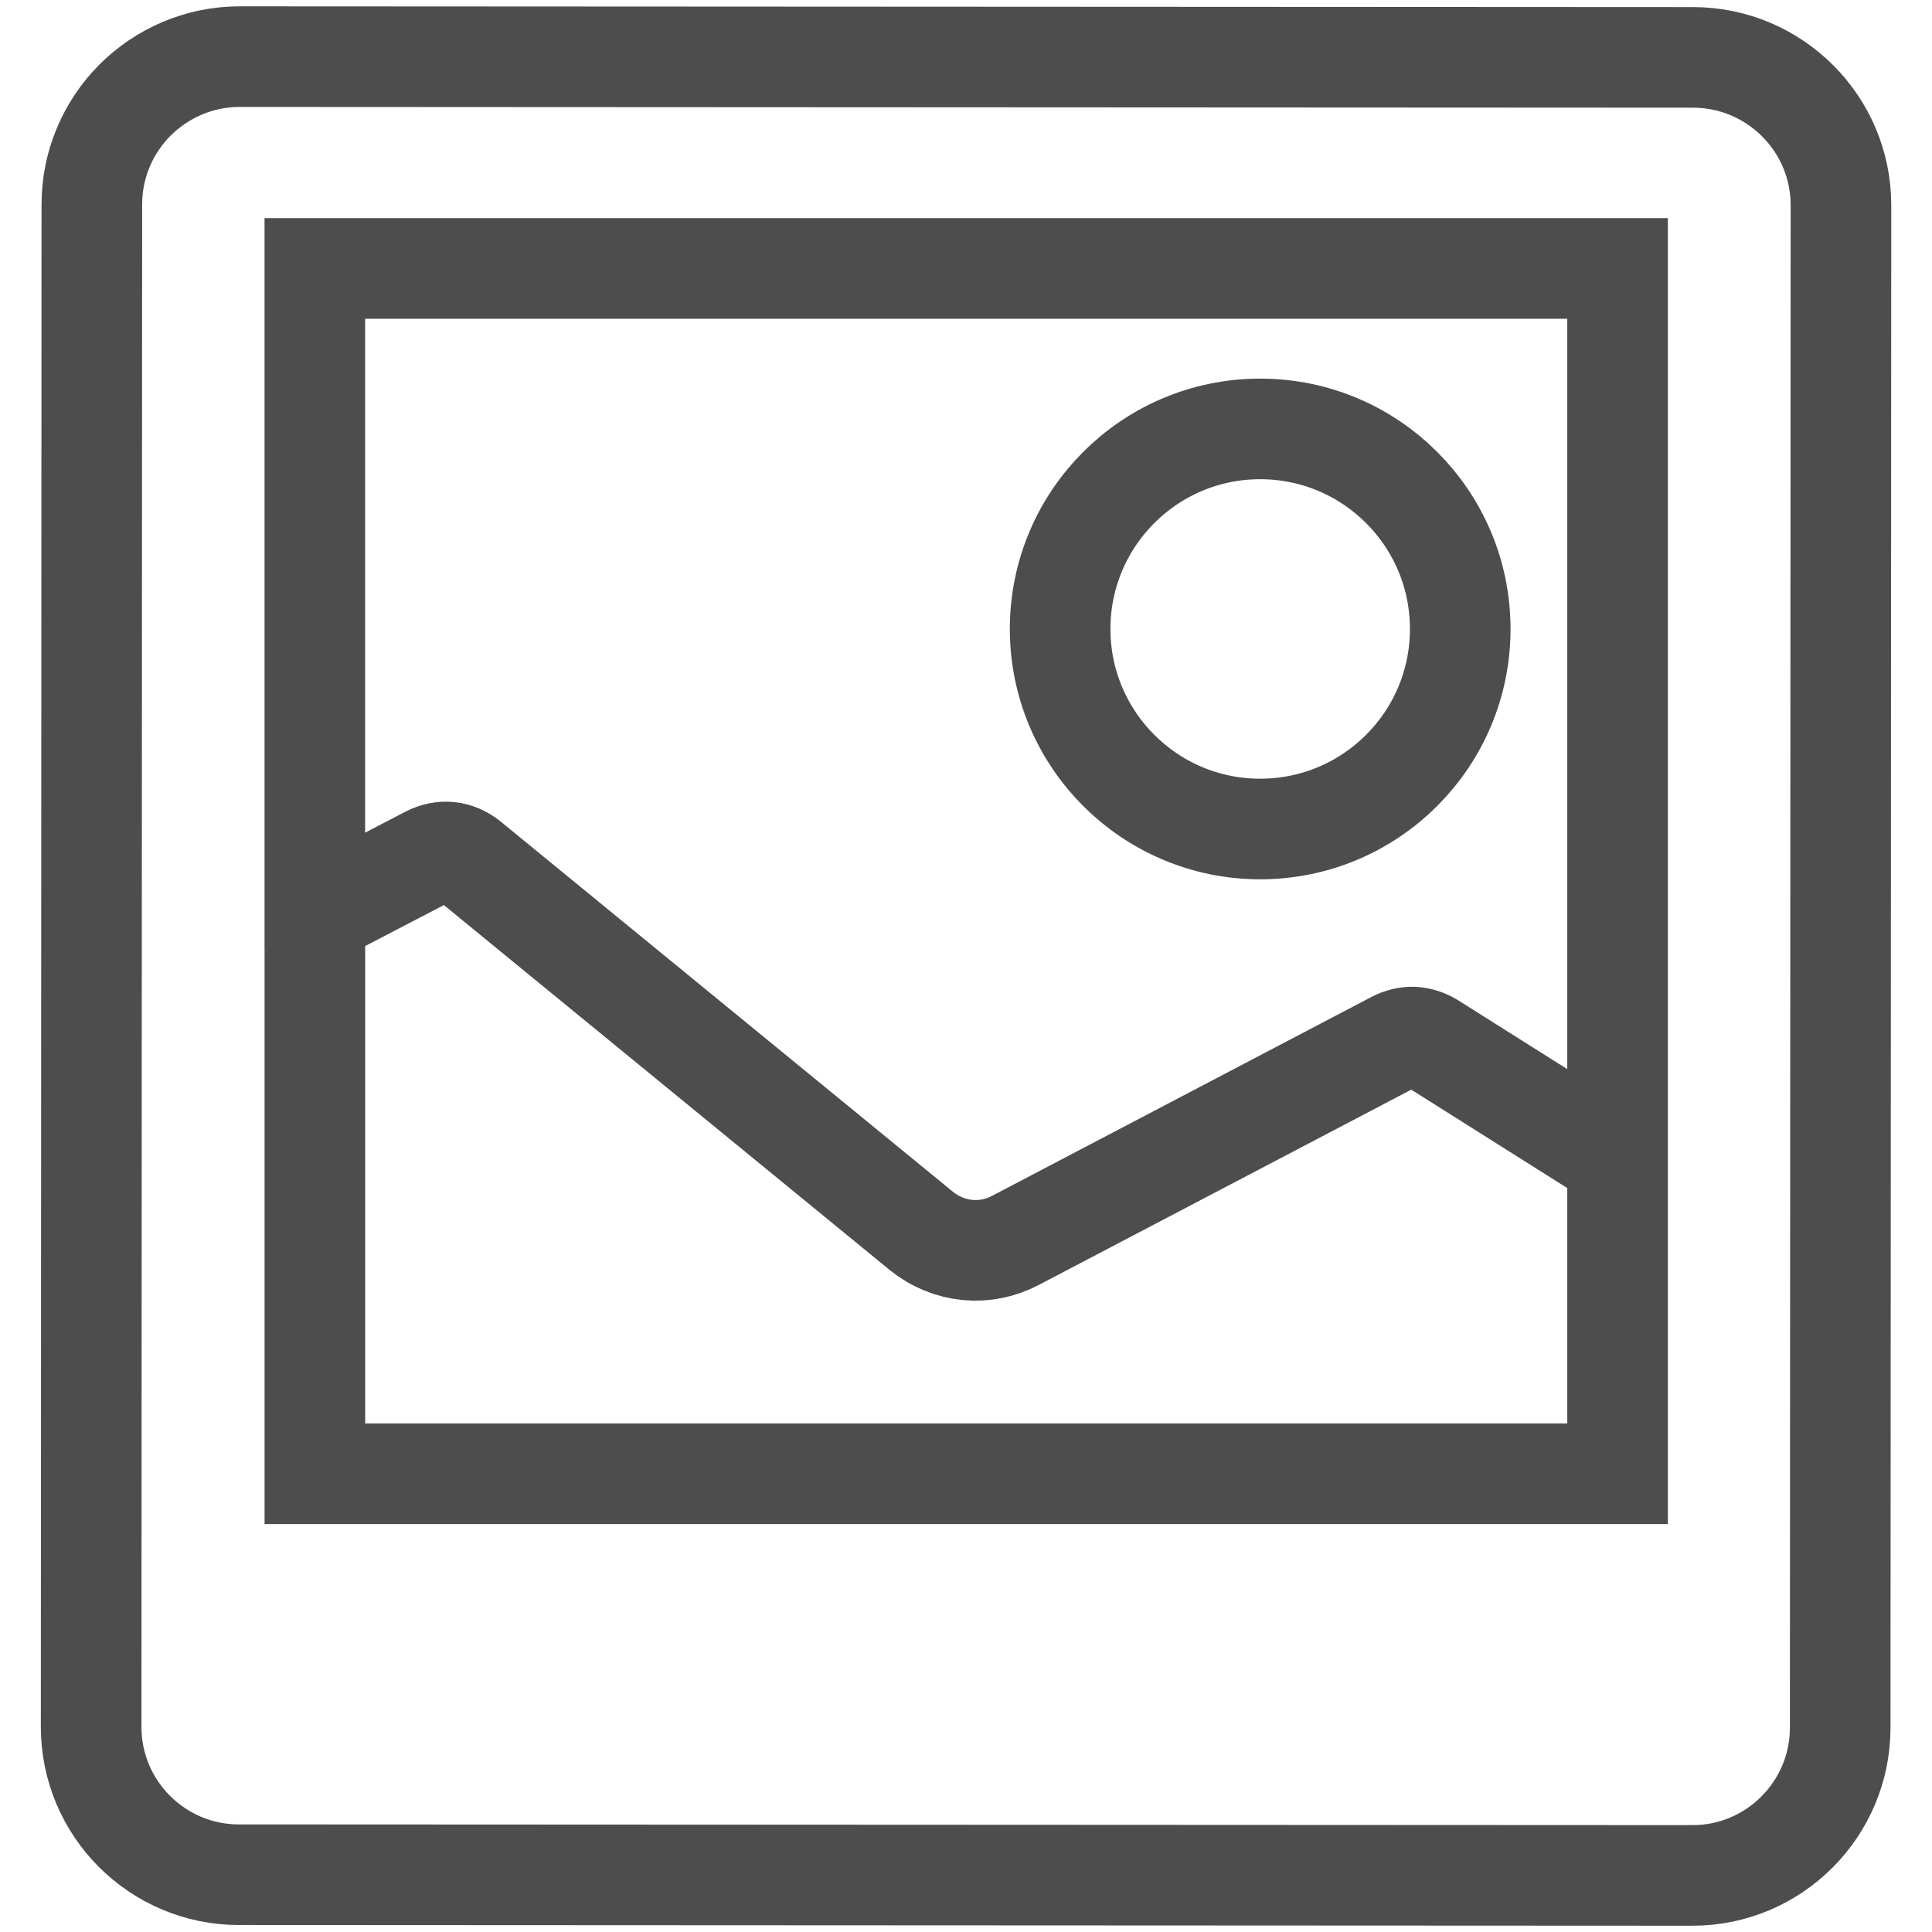 <?xml version="1.0" encoding="utf-8"?>
<!-- Generator: Adobe Illustrator 24.0.1, SVG Export Plug-In . SVG Version: 6.00 Build 0)  -->
<svg version="1.1" xmlns="http://www.w3.org/2000/svg" xmlns:xlink="http://www.w3.org/1999/xlink" x="0px" y="0px"
	 viewBox="0 0 38.409 38.409" style="enable-background:new 0 0 38.409 38.409;" xml:space="preserve">
<style type="text/css">
	.st0{fill-rule:evenodd;clip-rule:evenodd;fill:none;stroke:#4D4D4D;stroke-width:2;stroke-miterlimit:10;}
	.st1{fill:none;stroke:#4D4D4D;stroke-width:2;stroke-miterlimit:10;}
	.st2{fill:#4D4D4D;stroke:#4D4D4D;stroke-miterlimit:10;}
</style>
<g id="Laag_1">
	<path class="st0" d="M4.764,1.126c-0.809,0-1.545,0.332-2.077,0.861
		c-0.531,0.532-0.861,1.268-0.861,2.077L1.812,34.332
		c0,0.809,0.329,1.545,0.861,2.077c0.531,0.531,1.265,0.861,2.075,0.861
		l28.898,0.014c0.809,0.001,1.545-0.328,2.076-0.86
		c0.532-0.531,0.862-1.267,0.862-2.076l0.015-30.268
		c0-0.811-0.329-1.544-0.861-2.076c-0.531-0.531-1.267-0.863-2.077-0.863
		L4.764,1.126L4.764,1.126z M32.158,23.659V5.337H6.259v13.505l0,0 M32.158,23.068
		l-3.698-2.333c-0.116-0.071-0.241-0.111-0.364-0.118
		c-0.121-0.003-0.249,0.027-0.37,0.09l-7.532,3.949
		c-0.304,0.16-0.631,0.224-0.949,0.195l-0.019-0.002
		c-0.328-0.033-0.643-0.162-0.913-0.381l-8.991-7.36
		c-0.12-0.096-0.254-0.154-0.389-0.167c-0.137-0.014-0.279,0.014-0.416,0.085
		l-2.257,1.175v11.098H32.158V23.068z M29.03,12.504
		c0,2.197-1.781,3.977-3.977,3.977s-3.977-1.781-3.977-3.977
		s1.781-3.977,3.977-3.977S29.03,10.307,29.03,12.504z"/>
</g>
<g id="Laag_2">
</g>
</svg>
